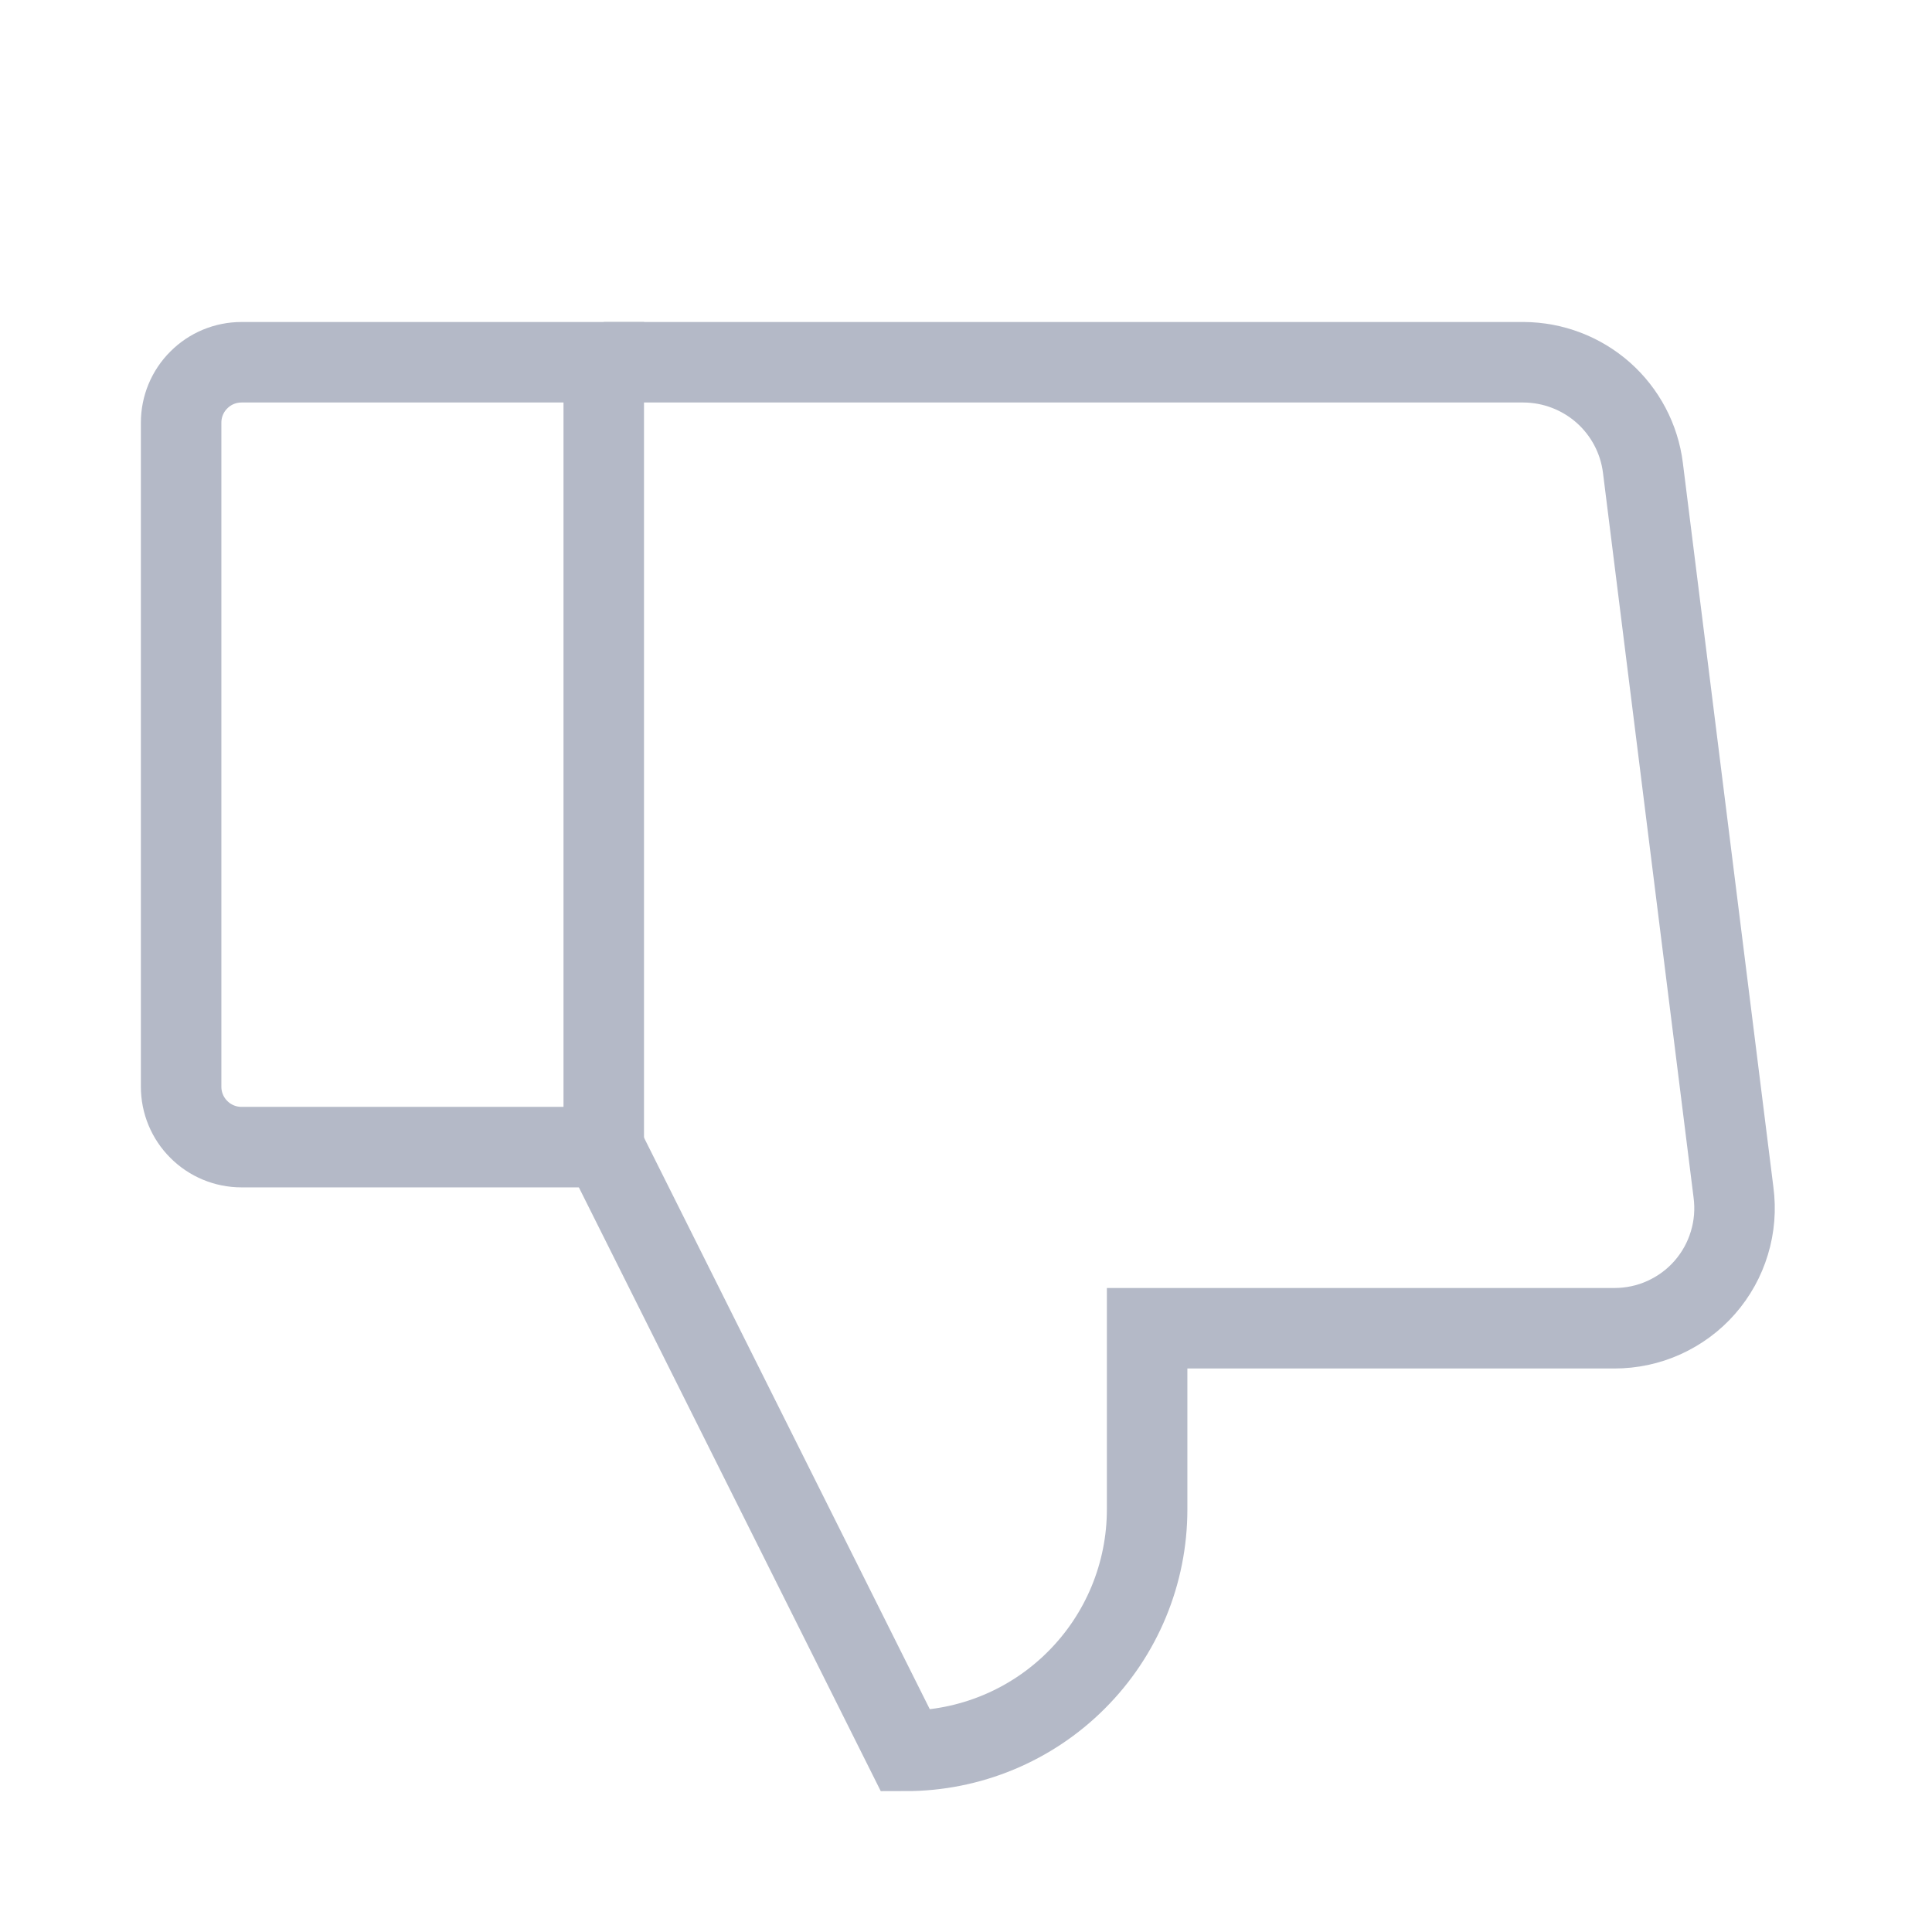 <svg width="24" height="24" viewBox="0 0 24 24" fill="none" xmlns="http://www.w3.org/2000/svg">
  <path id="Vector"
    d="M3 4.5H7.5V14.25H3C2.801 14.25 2.61 14.171 2.47 14.03C2.329 13.89 2.25 13.699 2.25 13.5V5.25C2.25 5.051 2.329 4.86 2.47 4.72C2.61 4.579 2.801 4.5 3 4.5V4.5Z"
    stroke="#B4B9C7" strokeWidth="1.5" strokeLinecap="round" strokeLinejoin="round"/>
  <path id="Vector_2"
    d="M7.5 14.25L11.25 21.75C12.046 21.75 12.809 21.434 13.371 20.871C13.934 20.309 14.25 19.546 14.25 18.75V16.5H20.053C20.266 16.5 20.476 16.456 20.67 16.368C20.864 16.28 21.037 16.153 21.177 15.993C21.317 15.833 21.422 15.645 21.483 15.441C21.545 15.238 21.562 15.023 21.534 14.812L20.409 5.812C20.364 5.451 20.189 5.119 19.916 4.877C19.643 4.636 19.292 4.502 18.928 4.5H7.5"
    stroke="#B4B9C7" strokeWidth="1.5" strokeLinecap="round" strokeLinejoin="round"/>
</svg>
